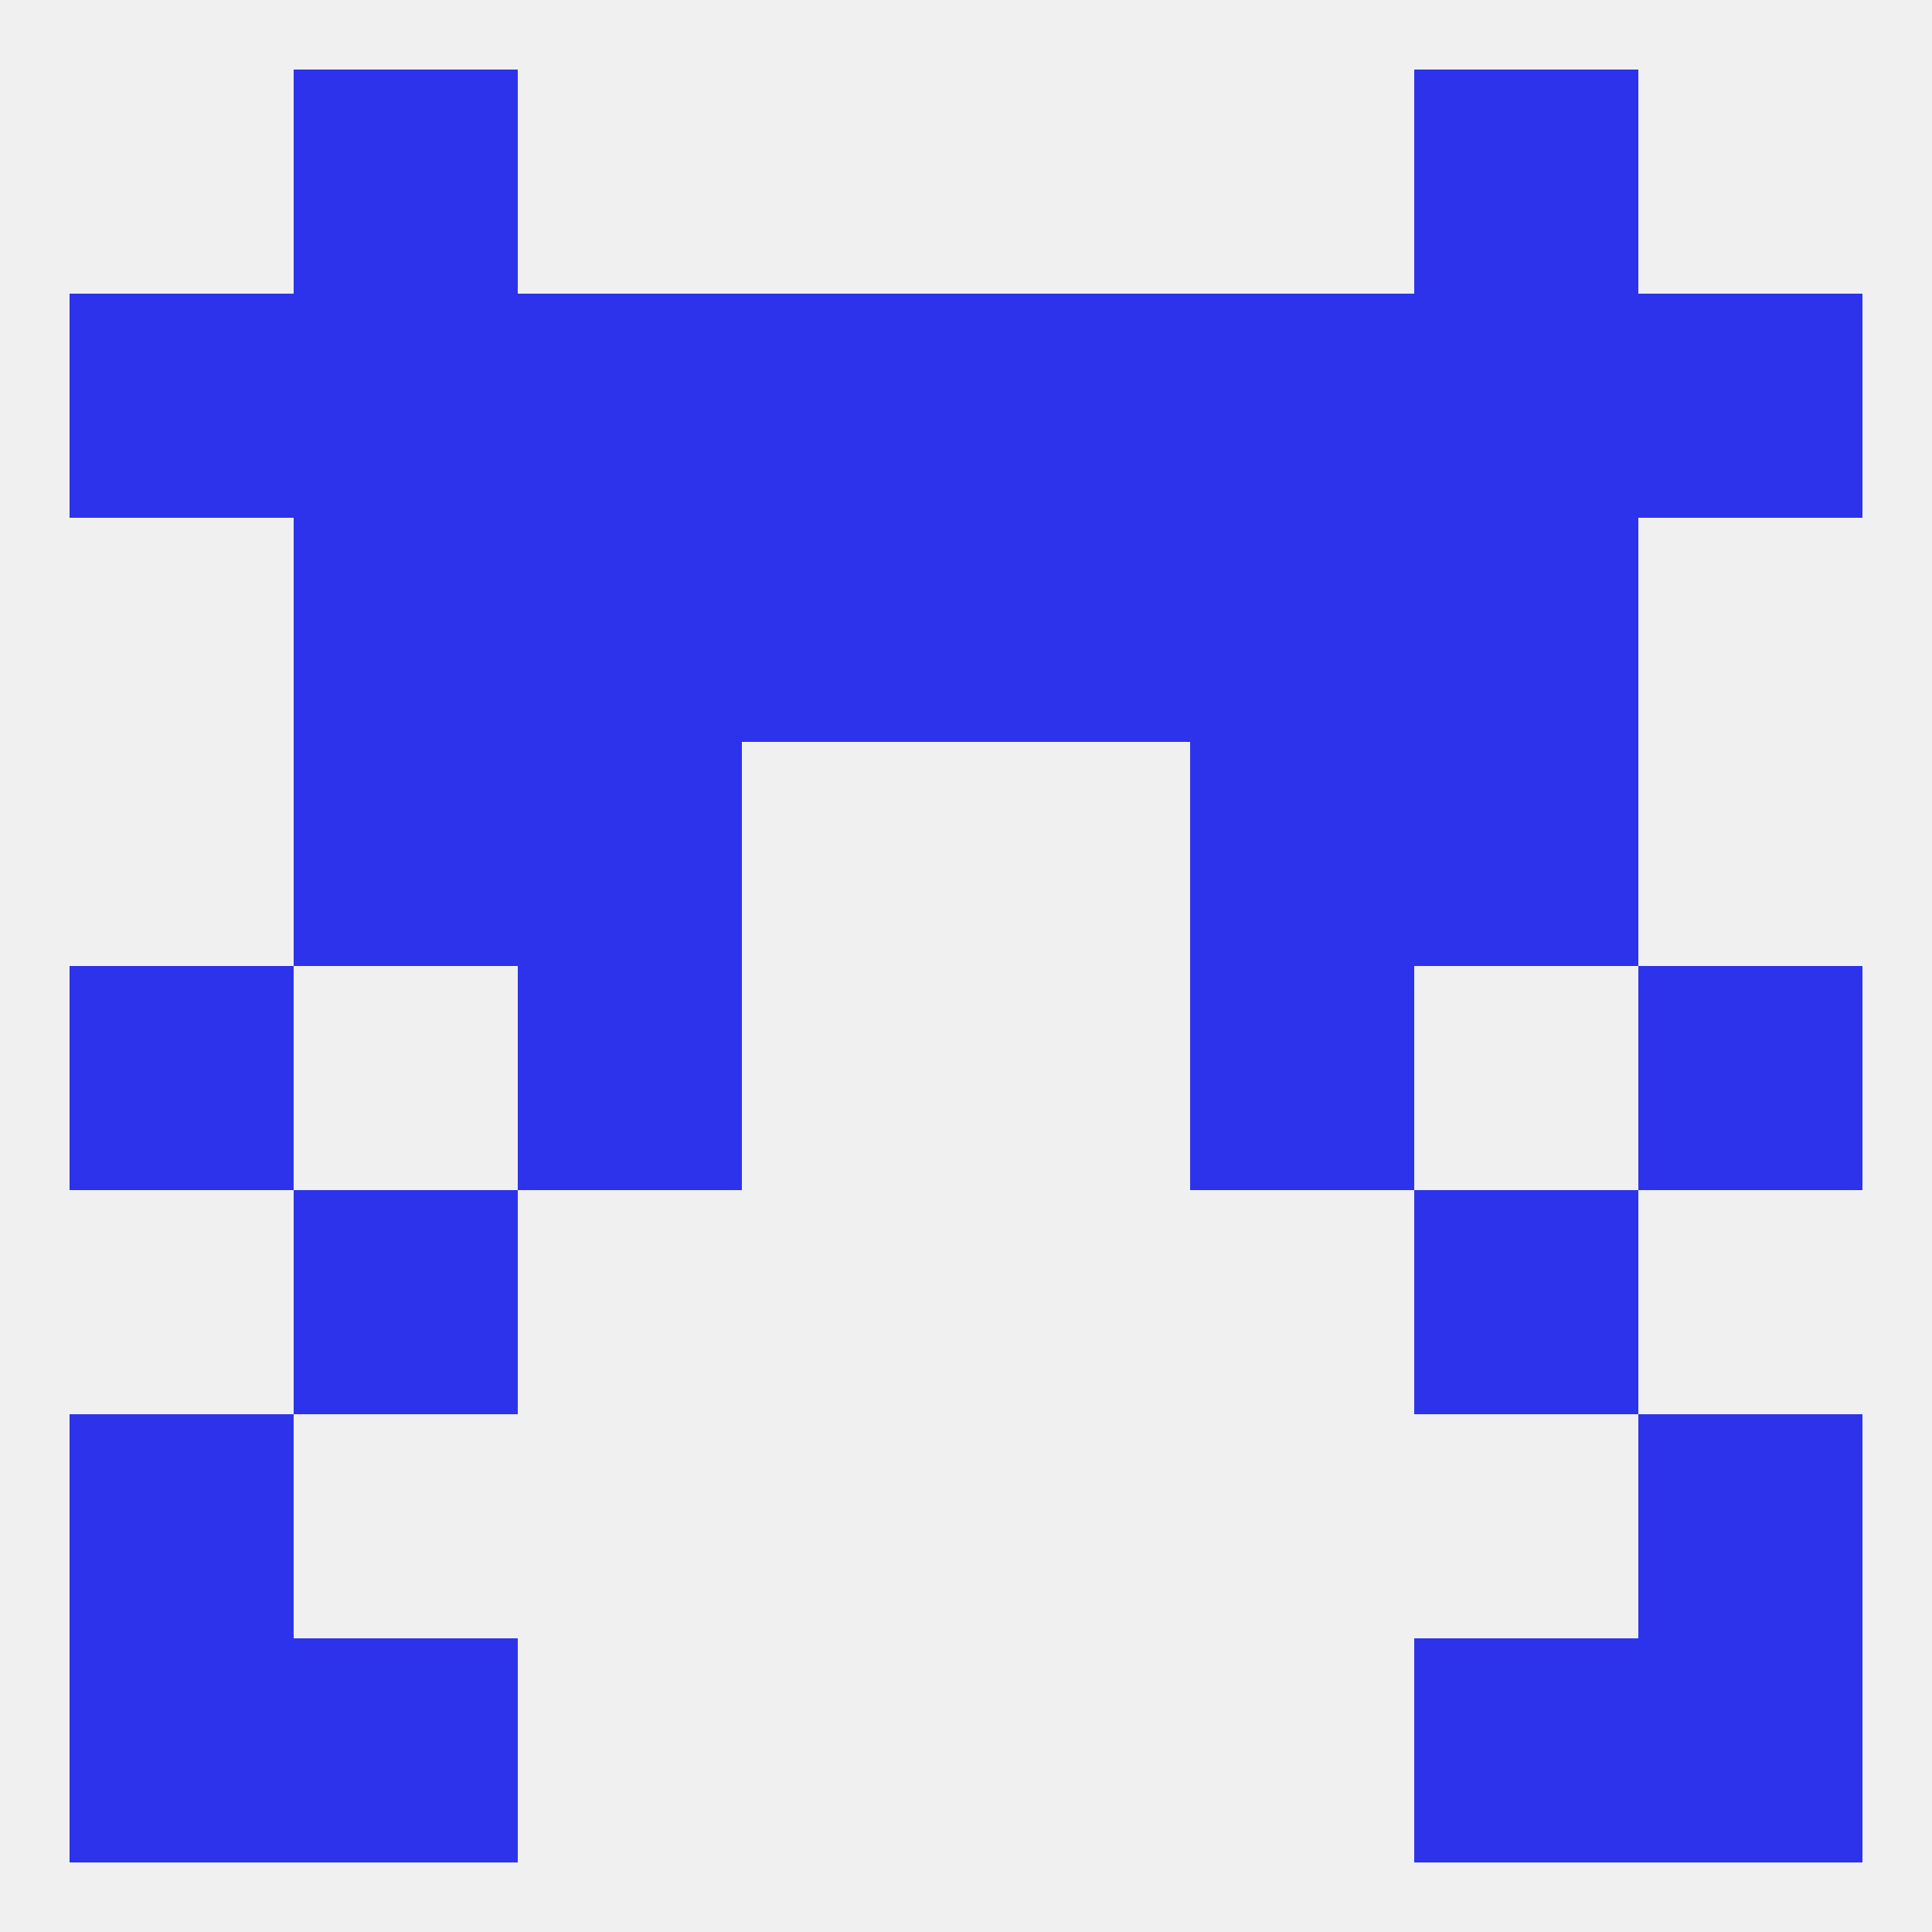 
<!--   <?xml version="1.0"?> -->
<svg version="1.1" baseprofile="full" xmlns="http://www.w3.org/2000/svg" xmlns:xlink="http://www.w3.org/1999/xlink" xmlns:ev="http://www.w3.org/2001/xml-events" width="250" height="250" viewBox="0 0 250 250" >
	<rect width="100%" height="100%" fill="rgba(240,240,240,255)"/>

	<rect x="38" y="9" width="29" height="29" fill="rgba(45,51,235,255)"/>
	<rect x="183" y="9" width="29" height="29" fill="rgba(45,51,235,255)"/>
	<rect x="183" y="212" width="29" height="29" fill="rgba(45,51,235,255)"/>
	<rect x="9" y="212" width="29" height="29" fill="rgba(45,51,235,255)"/>
	<rect x="212" y="212" width="29" height="29" fill="rgba(45,51,235,255)"/>
	<rect x="38" y="212" width="29" height="29" fill="rgba(45,51,235,255)"/>
	<rect x="9" y="183" width="29" height="29" fill="rgba(45,51,235,255)"/>
	<rect x="212" y="183" width="29" height="29" fill="rgba(45,51,235,255)"/>
	<rect x="9" y="125" width="29" height="29" fill="rgba(45,51,235,255)"/>
	<rect x="212" y="125" width="29" height="29" fill="rgba(45,51,235,255)"/>
	<rect x="67" y="125" width="29" height="29" fill="rgba(45,51,235,255)"/>
	<rect x="154" y="125" width="29" height="29" fill="rgba(45,51,235,255)"/>
	<rect x="38" y="154" width="29" height="29" fill="rgba(45,51,235,255)"/>
	<rect x="183" y="154" width="29" height="29" fill="rgba(45,51,235,255)"/>
	<rect x="67" y="96" width="29" height="29" fill="rgba(45,51,235,255)"/>
	<rect x="154" y="96" width="29" height="29" fill="rgba(45,51,235,255)"/>
	<rect x="38" y="96" width="29" height="29" fill="rgba(45,51,235,255)"/>
	<rect x="183" y="96" width="29" height="29" fill="rgba(45,51,235,255)"/>
	<rect x="183" y="67" width="29" height="29" fill="rgba(45,51,235,255)"/>
	<rect x="96" y="67" width="29" height="29" fill="rgba(45,51,235,255)"/>
	<rect x="125" y="67" width="29" height="29" fill="rgba(45,51,235,255)"/>
	<rect x="67" y="67" width="29" height="29" fill="rgba(45,51,235,255)"/>
	<rect x="154" y="67" width="29" height="29" fill="rgba(45,51,235,255)"/>
	<rect x="38" y="67" width="29" height="29" fill="rgba(45,51,235,255)"/>
	<rect x="183" y="38" width="29" height="29" fill="rgba(45,51,235,255)"/>
	<rect x="154" y="38" width="29" height="29" fill="rgba(45,51,235,255)"/>
	<rect x="67" y="38" width="29" height="29" fill="rgba(45,51,235,255)"/>
	<rect x="96" y="38" width="29" height="29" fill="rgba(45,51,235,255)"/>
	<rect x="125" y="38" width="29" height="29" fill="rgba(45,51,235,255)"/>
	<rect x="9" y="38" width="29" height="29" fill="rgba(45,51,235,255)"/>
	<rect x="212" y="38" width="29" height="29" fill="rgba(45,51,235,255)"/>
	<rect x="38" y="38" width="29" height="29" fill="rgba(45,51,235,255)"/>
</svg>